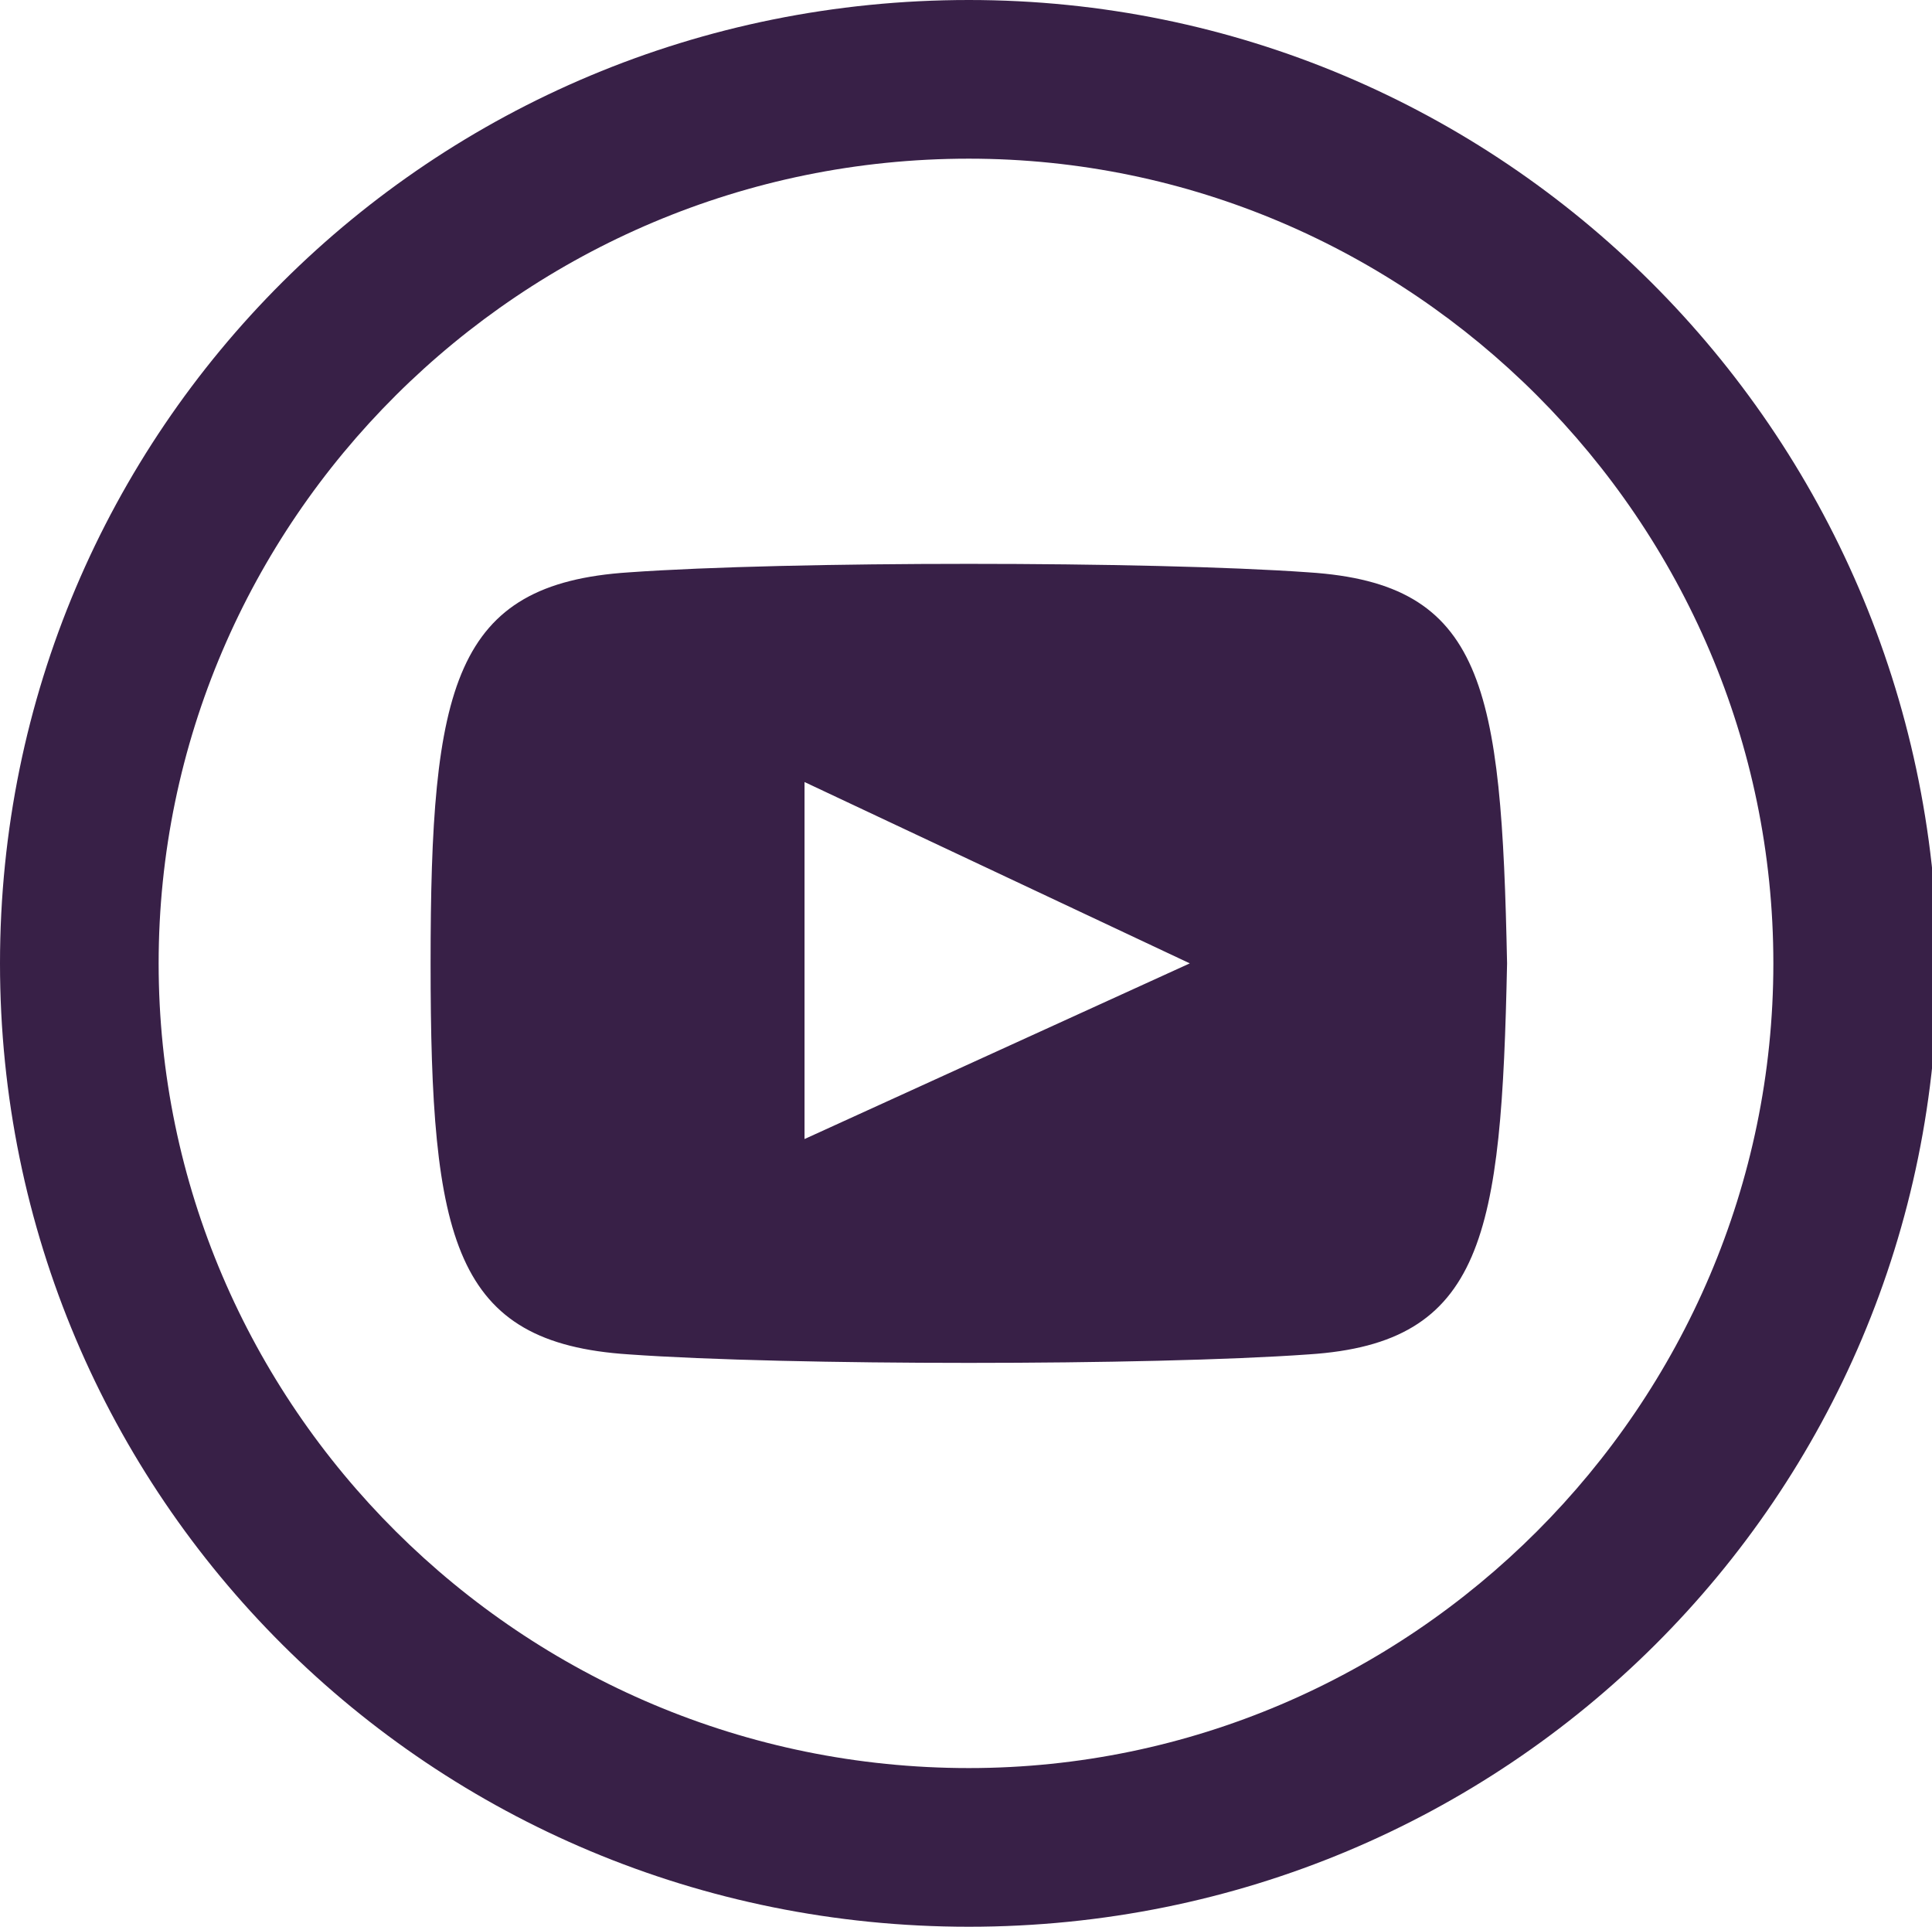 <?xml version="1.0" encoding="utf-8"?>
<!-- Generator: Adobe Illustrator 19.2.1, SVG Export Plug-In . SVG Version: 6.00 Build 0)  -->
<svg version="1.1" id="Layer_1" xmlns="http://www.w3.org/2000/svg" xmlns:xlink="http://www.w3.org/1999/xlink" x="0px" y="0px"
	 width="34.1px" height="34px" viewBox="0 0 34.1 34" style="enable-background:new 0 0 34.1 34;" xml:space="preserve">
<style type="text/css">
	.st0{fill:#DFA5BC;}
	.st1{fill:#AC1250;}
	.st2{fill:#FFFFFF;}
	.st3{fill:#382047;}
	.st4{opacity:0.8;fill:#382047;}
	.st5{opacity:0.8;}
</style>
<path class="st3" d="M17.1,0C7.6,0,0,7.6,0,17c0,9.4,7.6,17,17.1,17s17.1-7.6,17.1-17C34.1,7.6,26.5,0,17.1,0z M17.1,31.2
	C9.2,31.2,2.8,24.8,2.8,17S9.2,2.8,17.1,2.8c7.8,0,14.2,6.4,14.2,14.2S24.9,31.2,17.1,31.2z M23.1,10.1c-2.8-0.2-9.2-0.2-12,0
	C8,10.3,7.6,12.1,7.6,17c0,4.9,0.4,6.7,3.5,6.9c2.8,0.2,9.2,0.2,12,0c3.1-0.2,3.4-2.1,3.5-6.9C26.5,12.1,26.2,10.3,23.1,10.1z
	 M14.2,20.1v-6.3L21,17L14.2,20.1z"/>
</svg>
